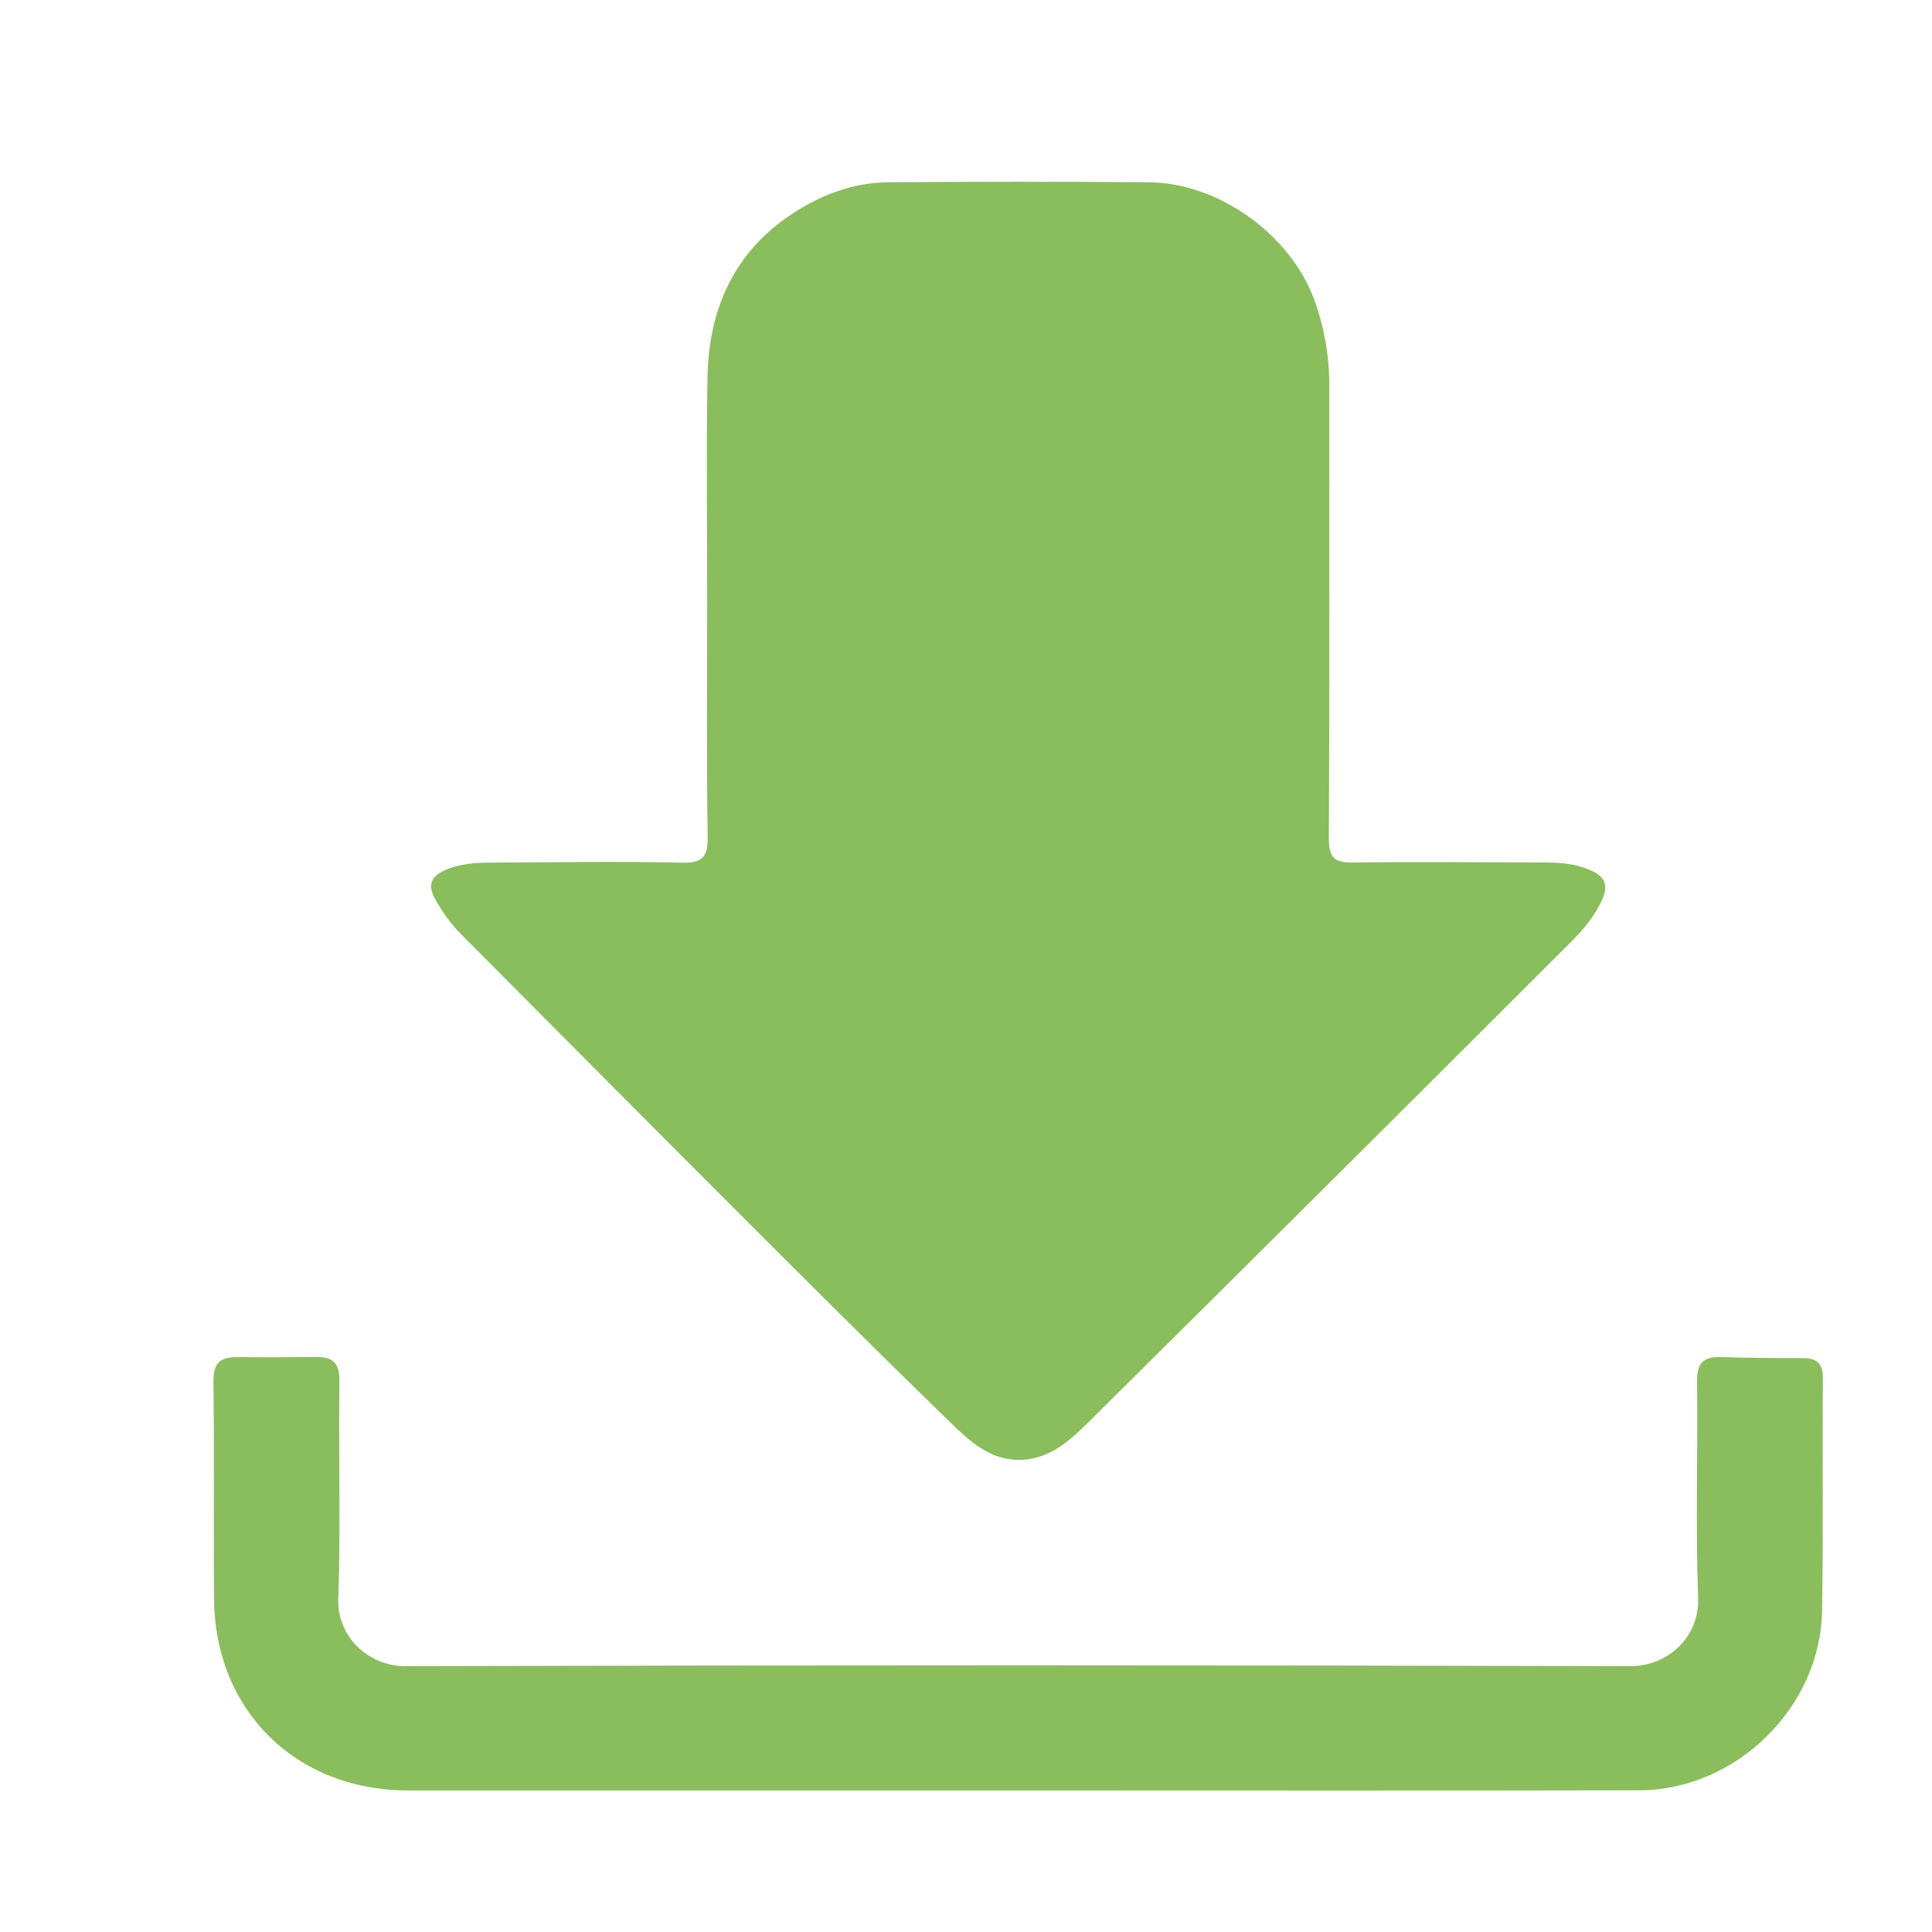 <?xml version="1.0" encoding="UTF-8" standalone="no"?>
<!-- Created with Inkscape (http://www.inkscape.org/) -->

<svg
   xmlns:dc="http://purl.org/dc/elements/1.1/"
   xmlns:cc="http://creativecommons.org/ns#"
   xmlns:rdf="http://www.w3.org/1999/02/22-rdf-syntax-ns#"
   xmlns:svg="http://www.w3.org/2000/svg"
   xmlns="http://www.w3.org/2000/svg"
   xmlns:sodipodi="http://sodipodi.sourceforge.net/DTD/sodipodi-0.dtd"
   xmlns:inkscape="http://www.inkscape.org/namespaces/inkscape"
   width="7mm"
   height="7mm"
   viewBox="0 0 24.803 24.803"
   id="svg3674"
   version="1.1"
   inkscape:version="0.91 r13725"
   sodipodi:docname="butto_svg.svg">
  <defs
     id="defs3676" />
  <sodipodi:namedview
     id="base"
     pagecolor="#ffffff"
     bordercolor="#666666"
     borderopacity="1.0"
     inkscape:pageopacity="0.0"
     inkscape:pageshadow="2"
     inkscape:zoom="2"
     inkscape:cx="286.70971"
     inkscape:cy="65.746592"
     inkscape:document-units="px"
     inkscape:current-layer="layer1"
     showgrid="false"
     width="20mm"
     inkscape:window-width="1920"
     inkscape:window-height="1017"
     inkscape:window-x="-8"
     inkscape:window-y="-8"
     inkscape:window-maximized="1" />
  <g
     inkscape:label="Layer 1"
     inkscape:groupmode="layer"
     id="layer1"
     transform="translate(0,-1027.559)">
    <g
       id="g481"
       transform="translate(-57.525,306.947)">
      <g
         id="g483">
        <path
           d="m 66.604,728.335 c 0,-0.959 -0.012,-1.918 0.004,-2.876 0.016,-0.951 0.395,-1.714 1.245,-2.199 0.331,-0.189 0.69,-0.305 1.072,-0.308 1.117,-0.008 2.234,-0.009 3.351,0 0.892,0.007 1.808,0.667 2.117,1.497 0.135,0.364 0.198,0.736 0.198,1.123 -10e-4,1.935 0.004,3.87 -0.006,5.805 -10e-4,0.247 0.071,0.311 0.312,0.308 0.835,-0.012 1.671,-0.002 2.507,0 0.195,0.001 0.387,0.026 0.565,0.111 0.147,0.07 0.204,0.174 0.135,0.34 -0.092,0.22 -0.241,0.4 -0.404,0.562 -2.056,2.054 -4.115,4.105 -6.18,6.151 -0.238,0.235 -0.488,0.478 -0.857,0.503 -0.421,0.028 -0.698,-0.247 -0.961,-0.502 -0.963,-0.935 -1.912,-1.885 -2.861,-2.834 -1.138,-1.138 -2.27,-2.28 -3.406,-3.42 -0.128,-0.129 -0.228,-0.275 -0.319,-0.433 -0.123,-0.215 -0.035,-0.321 0.164,-0.397 0.177,-0.068 0.36,-0.079 0.545,-0.08 0.818,-0.003 1.636,-0.018 2.454,10e-4 0.28,0.006 0.334,-0.085 0.331,-0.343 -0.015,-1.003 -0.006,-2.006 -0.006,-3.009 z"
           id="path485"
           inkscape:connector-curvature="0"
           style="fill:#8abd5c" />
        <path
           d="m 70.575,743.598 c -2.603,0 -5.207,0.001 -7.81,0 -1.438,0 -2.479,-1.023 -2.492,-2.456 -0.008,-0.932 0.005,-1.865 -0.008,-2.797 -0.003,-0.237 0.092,-0.313 0.307,-0.311 0.334,0.004 0.668,0.003 1.003,-10e-4 0.213,-0.003 0.311,0.066 0.308,0.308 -0.014,0.932 0.018,1.865 -0.015,2.796 -0.017,0.491 0.392,0.866 0.86,0.865 5.242,-0.014 10.483,-0.014 15.725,0 0.487,0.001 0.892,-0.376 0.873,-0.879 -0.035,-0.922 -0.002,-1.847 -0.014,-2.77 -0.003,-0.227 0.068,-0.325 0.295,-0.319 0.352,0.009 0.703,0.015 1.055,0.013 0.187,-10e-4 0.266,0.065 0.265,0.263 -0.008,0.994 0.007,1.988 -0.01,2.981 -0.021,1.241 -1.104,2.302 -2.347,2.305 -2.665,0.006 -5.33,0.002 -7.995,0.002 z"
           id="path487"
           inkscape:connector-curvature="0"
           style="fill:#8abd5c" />
      </g>
    </g>
  </g>
</svg>

